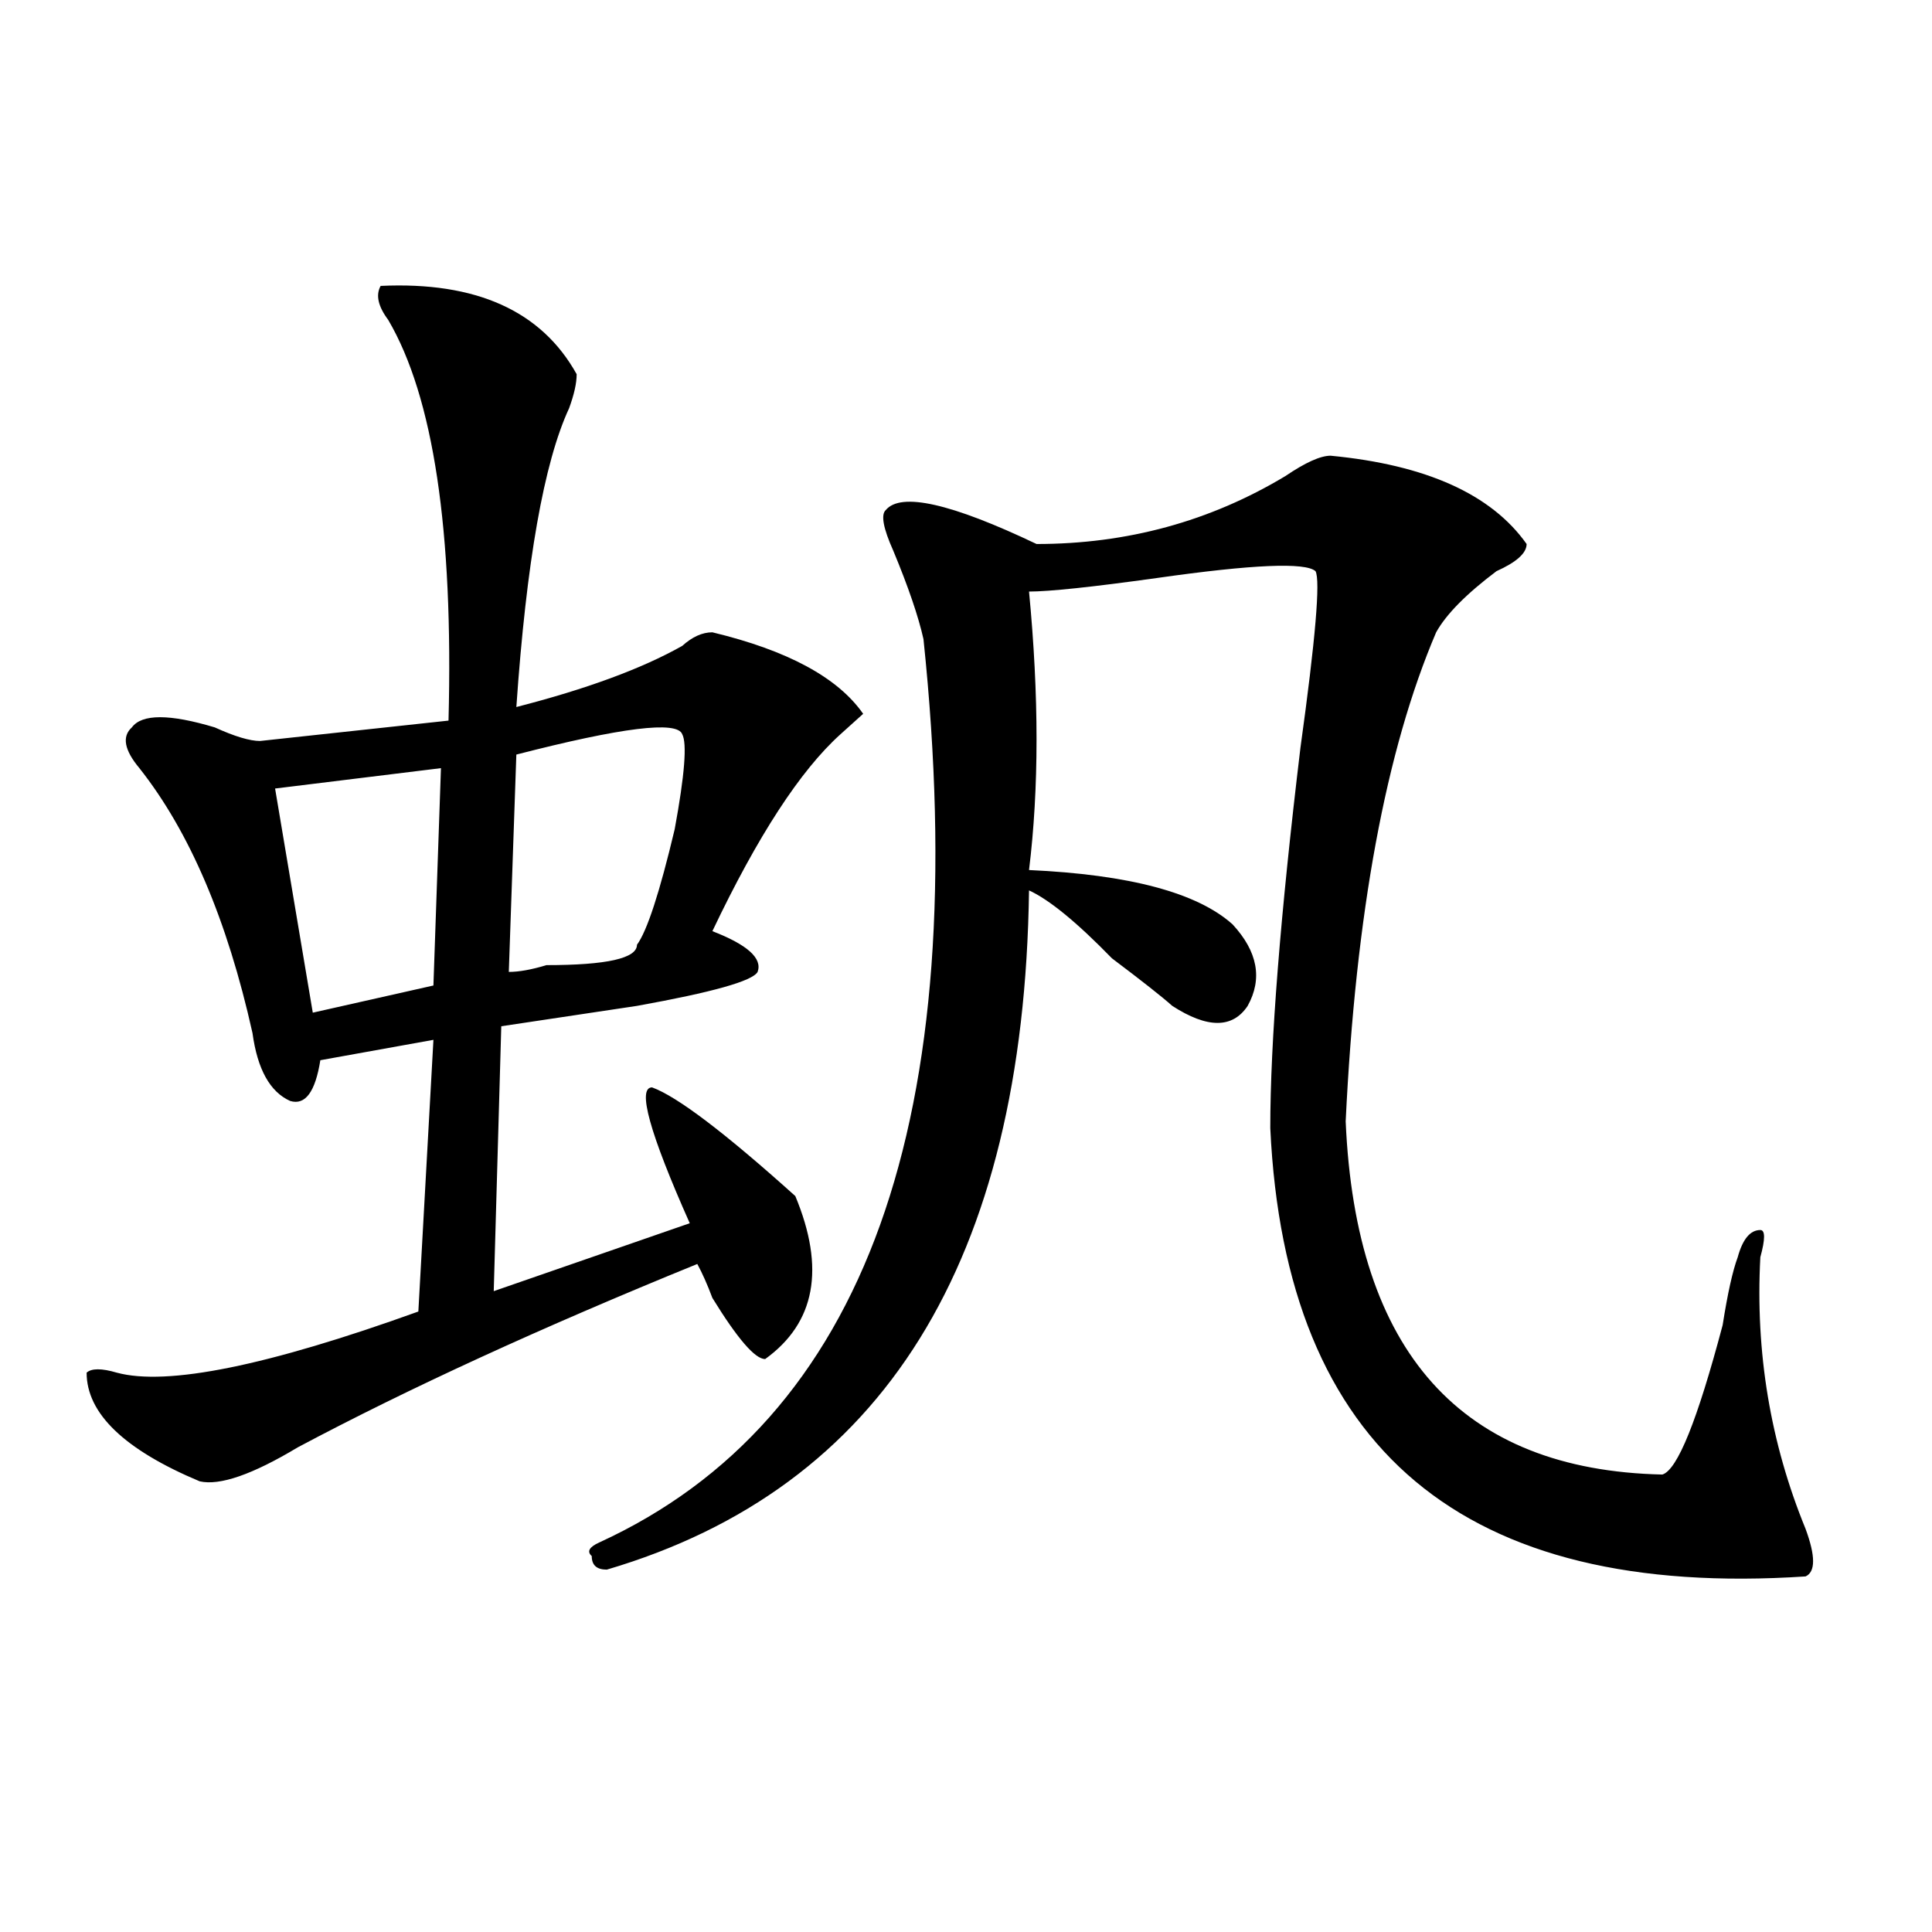 <?xml version="1.0" encoding="utf-8"?>
<!-- Generator: Adobe Illustrator 16.0.0, SVG Export Plug-In . SVG Version: 6.00 Build 0)  -->
<!DOCTYPE svg PUBLIC "-//W3C//DTD SVG 1.1//EN" "http://www.w3.org/Graphics/SVG/1.1/DTD/svg11.dtd">
<svg version="1.1" id="图层_1" xmlns="http://www.w3.org/2000/svg" xmlns:xlink="http://www.w3.org/1999/xlink" x="0px" y="0px"
	 width="1000px" height="1000px" viewBox="0 0 1000 1000" enable-background="new 0 0 1000 1000" xml:space="preserve">
<path d="M197.02,147.984c49.39-2.308,83.229,12.909,101.461,45.703c0,4.724-1.341,10.547-3.902,17.578
	c-13.048,28.125-22.134,79.706-27.316,154.688c36.401-9.339,64.999-19.886,85.852-31.641c5.183-4.669,10.366-7.031,15.609-7.031
	c39.023,9.394,64.999,23.456,78.047,42.188c-2.622,2.362-6.524,5.878-11.707,10.547c-20.853,18.786-42.926,52.734-66.34,101.953
	c18.171,7.031,25.976,14.063,23.414,21.094c-2.622,4.724-23.414,10.547-62.438,17.578c-31.219,4.724-54.633,8.239-70.242,10.547
	l-3.902,137.109l101.461-35.156c-20.853-46.856-27.316-70.313-19.512-70.313c12.987,4.724,37.683,23.456,74.145,56.25
	c15.609,37.519,10.366,65.644-15.609,84.375c-5.243,0-14.329-10.547-27.316-31.641c-2.622-7.031-5.243-12.854-7.805-17.578
	c-80.669,32.849-149.63,64.489-206.824,94.922c-23.414,14.063-40.364,19.94-50.73,17.578c-39.023-16.37-58.535-35.156-58.535-56.25
	c2.562-2.308,7.805-2.308,15.609,0c25.976,7.031,78.047-3.516,156.094-31.641l7.805-140.625l-58.535,10.547
	c-2.622,16.425-7.805,23.456-15.609,21.094c-10.427-4.669-16.95-16.37-19.512-35.156c-13.048-58.558-32.56-104.261-58.535-137.109
	c-7.805-9.339-9.146-16.37-3.902-21.094c5.183-7.031,19.512-7.031,42.926,0c10.366,4.724,18.171,7.031,23.414,7.031l97.559-10.547
	c2.562-98.438-7.805-167.542-31.219-207.422C195.679,158.531,194.397,152.708,197.02,147.984z M228.238,397.594l-85.852,10.547
	l19.512,116.016l62.438-14.063L228.238,397.594z M353.113,380.016c-2.622-7.031-31.219-3.516-85.852,10.547l-3.902,112.5
	c5.183,0,11.707-1.153,19.512-3.516c31.219,0,46.828-3.516,46.828-10.547c5.183-7.031,11.707-26.917,19.512-59.766
	C354.394,401.109,355.675,384.739,353.113,380.016z M688.715,235.875c49.39,4.724,83.229,19.94,101.461,45.703
	c0,4.724-5.243,9.394-15.609,14.063c-15.609,11.755-26.036,22.302-31.219,31.641c-26.036,60.974-41.646,145.349-46.828,253.125
	c5.183,119.531,59.815,180.505,163.898,182.813c7.805-2.308,18.171-28.125,31.219-77.344c2.562-16.37,5.183-28.125,7.805-35.156
	c2.562-9.339,6.464-14.063,11.707-14.063c2.562,0,2.562,4.724,0,14.063c-2.622,49.219,5.183,96.13,23.414,140.625
	c5.183,14.063,5.183,22.247,0,24.609c-176.946,11.7-269.262-65.589-277.066-232.031c0-44.495,5.183-110.138,15.609-196.875
	c7.805-56.25,10.366-86.683,7.805-91.406c-5.243-4.669-32.56-3.516-81.949,3.516c-33.841,4.724-55.974,7.031-66.34,7.031
	c5.183,53.942,5.183,101.953,0,144.141c52.011,2.362,87.132,11.755,105.363,28.125c12.987,14.063,15.609,28.125,7.805,42.188
	c-7.805,11.755-20.853,11.755-39.023,0c-5.243-4.669-15.609-12.854-31.219-24.609c-18.231-18.731-32.56-30.433-42.926-35.156
	c-2.622,192.206-75.485,309.375-218.531,351.563c-5.243,0-7.805-2.308-7.805-7.031c-2.622-2.308-1.341-4.669,3.902-7.031
	c137.862-63.281,193.776-219.122,167.801-467.578c-2.622-11.7-7.805-26.917-15.609-45.703c-5.243-11.7-6.524-18.731-3.902-21.094
	c7.805-9.339,33.78-3.516,78.047,17.578c46.828,0,89.754-11.7,128.777-35.156C675.667,239.391,683.472,235.875,688.715,235.875z"/>
</svg>

